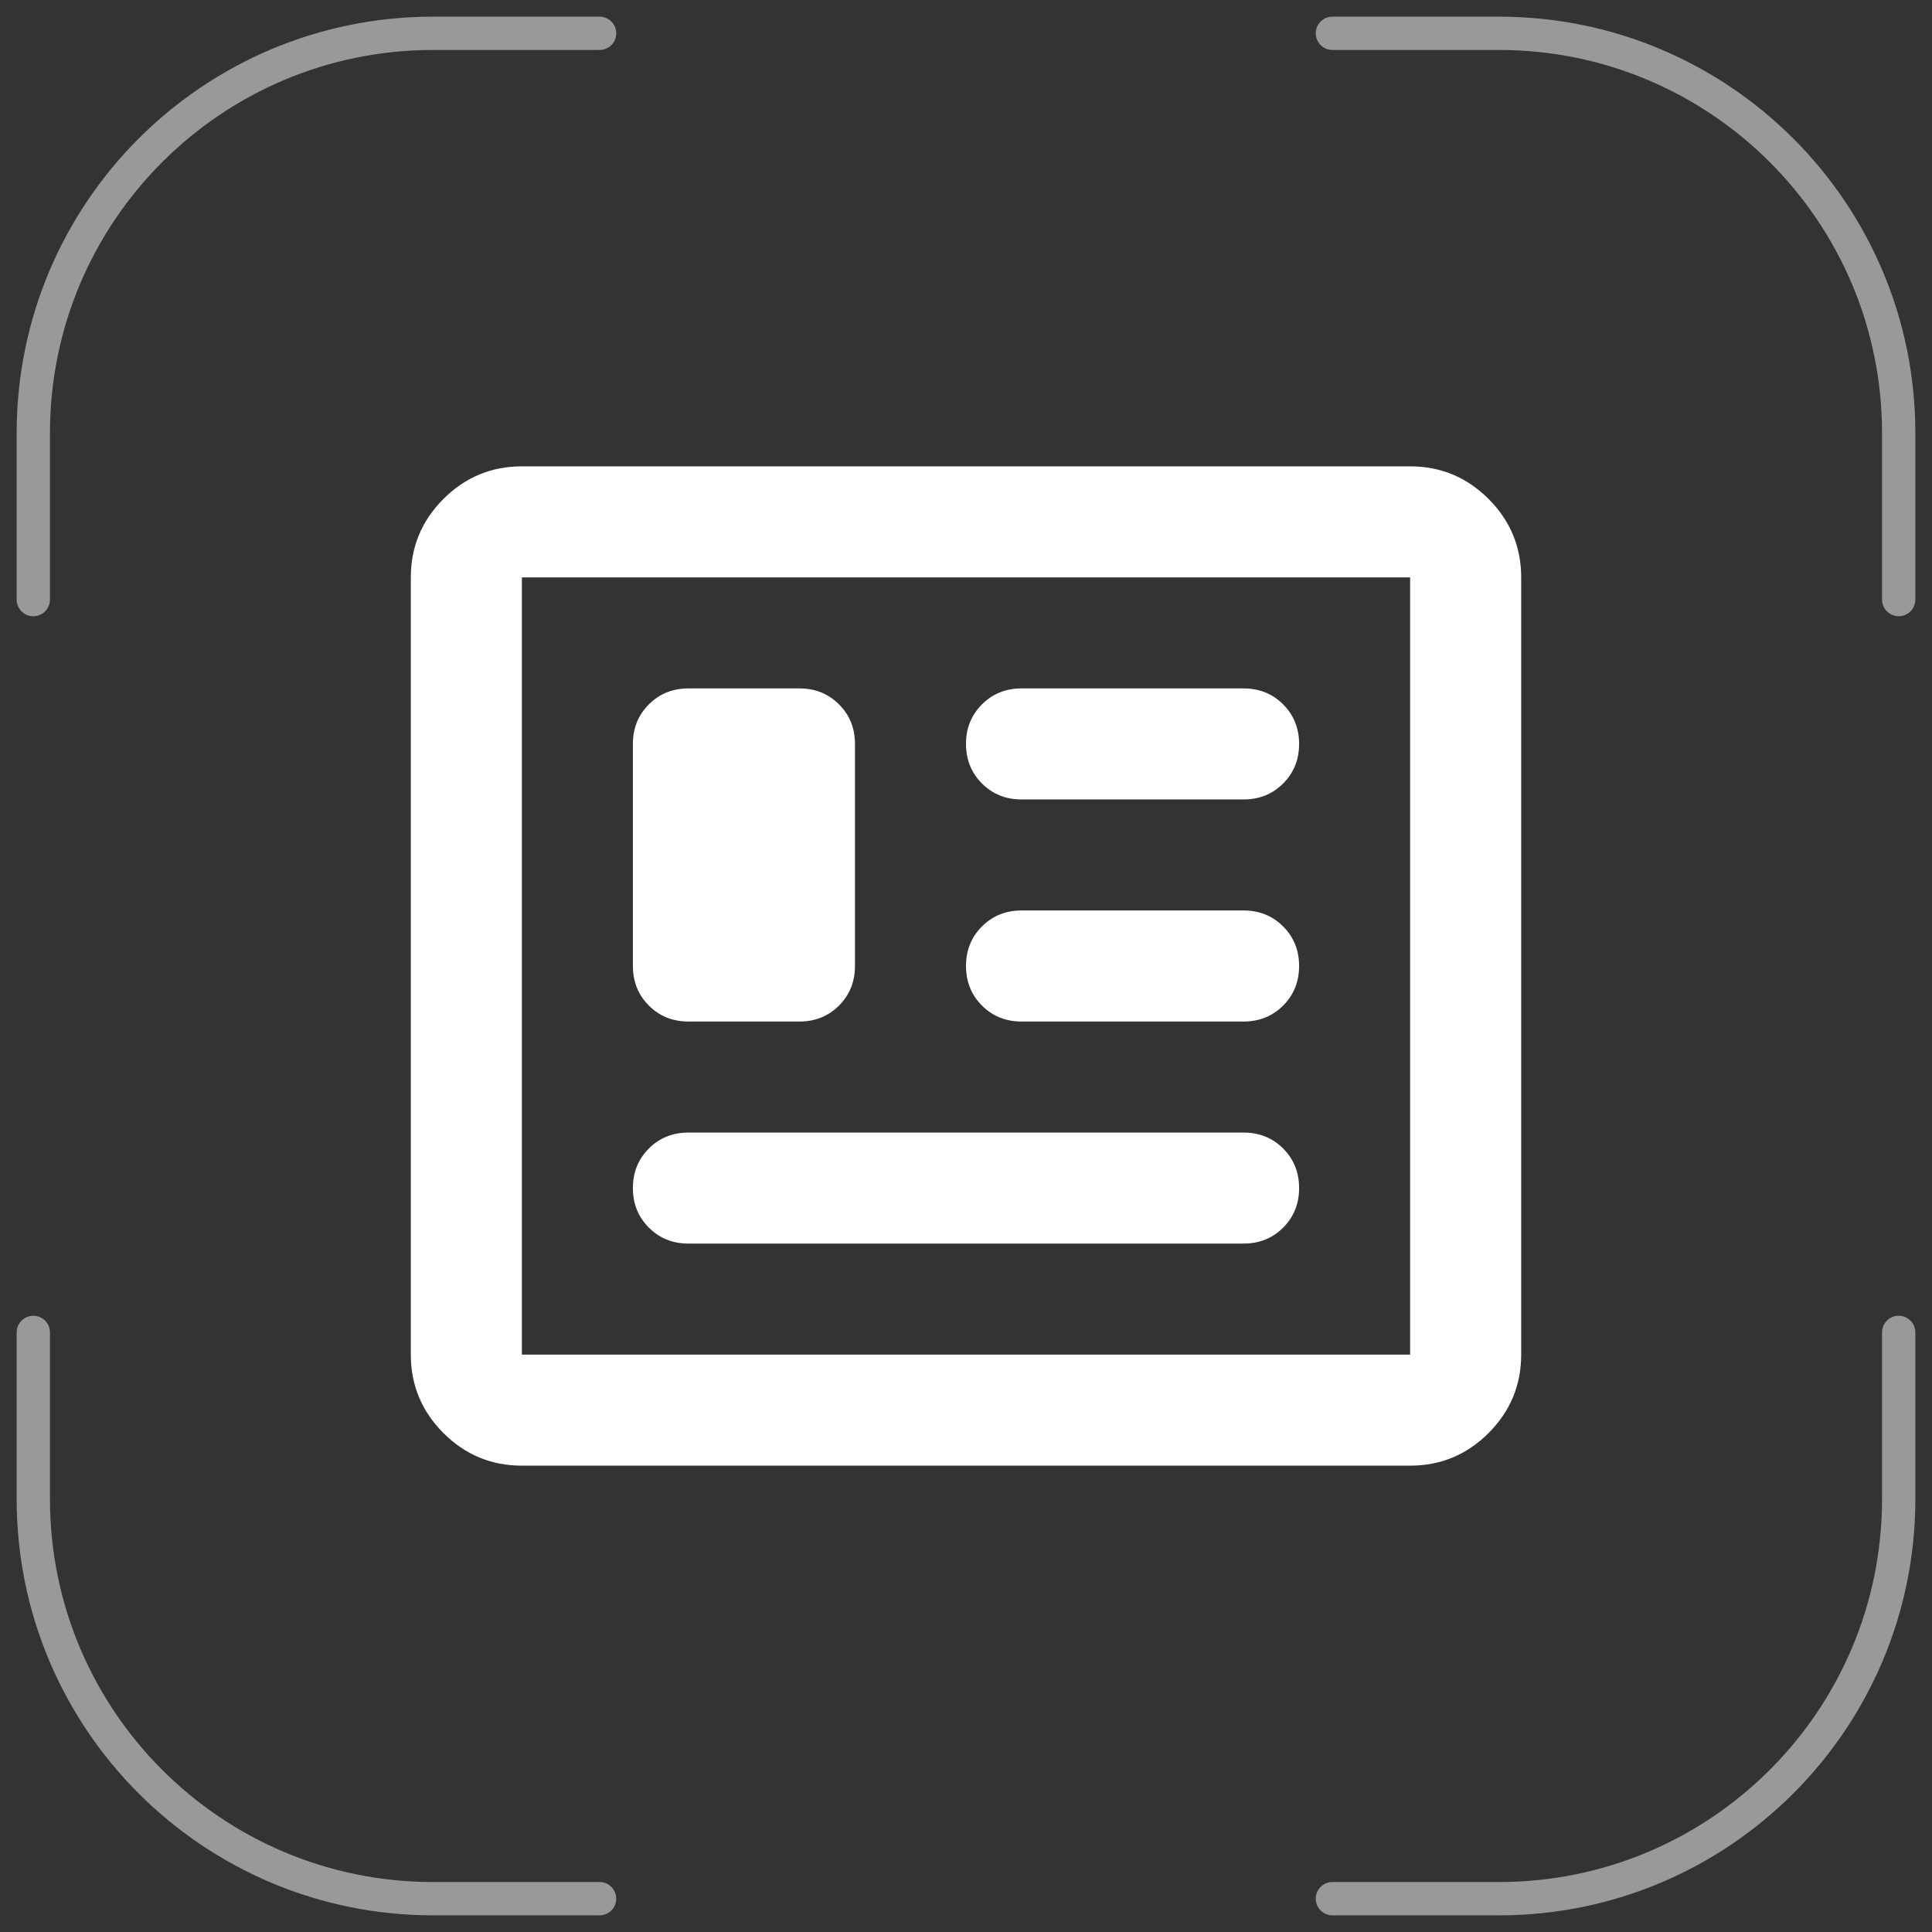 <svg width="58" height="58" viewBox="0 0 58 58" fill="none" xmlns="http://www.w3.org/2000/svg">
<rect x="0" y="0" width="58" height="58" fill="#333333" stroke="none"/>
<path d="M18 1H13C6.373 1 1 6.373 1 13V18" stroke="white" stroke-opacity="0.5" stroke-linecap="round"/>
<path d="M40 57L45 57C51.627 57 57 51.627 57 45L57 40" stroke="white" stroke-opacity="0.5" stroke-linecap="round"/>
<path d="M57 18L57 13C57 6.373 51.627 1 45 1L40 1" stroke="white" stroke-opacity="0.5" stroke-linecap="round"/>
<mask id="mask0_111_295" style="mask-type:alpha" maskUnits="userSpaceOnUse" x="9" y="9" width="40" height="40">
<rect x="9" y="9" width="40" height="40" fill="#D9D9D9"/>
</mask>
<g mask="url(#mask0_111_295)">
<path d="M15.667 44C14.75 44 13.965 43.674 13.312 43.021C12.66 42.368 12.333 41.583 12.333 40.667V17.333C12.333 16.417 12.66 15.632 13.312 14.979C13.965 14.326 14.75 14 15.667 14H42.333C43.25 14 44.035 14.326 44.688 14.979C45.34 15.632 45.667 16.417 45.667 17.333V40.667C45.667 41.583 45.34 42.368 44.688 43.021C44.035 43.674 43.25 44 42.333 44H15.667ZM15.667 40.667H42.333V17.333H15.667V40.667ZM20.667 37.333H37.333C37.806 37.333 38.201 37.174 38.521 36.854C38.84 36.535 39 36.139 39 35.667C39 35.194 38.84 34.799 38.521 34.479C38.201 34.16 37.806 34 37.333 34H20.667C20.194 34 19.799 34.16 19.479 34.479C19.16 34.799 19 35.194 19 35.667C19 36.139 19.16 36.535 19.479 36.854C19.799 37.174 20.194 37.333 20.667 37.333ZM20.667 30.667H24C24.472 30.667 24.868 30.507 25.188 30.188C25.507 29.868 25.667 29.472 25.667 29V22.333C25.667 21.861 25.507 21.465 25.188 21.146C24.868 20.826 24.472 20.667 24 20.667H20.667C20.194 20.667 19.799 20.826 19.479 21.146C19.16 21.465 19 21.861 19 22.333V29C19 29.472 19.16 29.868 19.479 30.188C19.799 30.507 20.194 30.667 20.667 30.667ZM30.667 30.667H37.333C37.806 30.667 38.201 30.507 38.521 30.188C38.84 29.868 39 29.472 39 29C39 28.528 38.84 28.132 38.521 27.812C38.201 27.493 37.806 27.333 37.333 27.333H30.667C30.194 27.333 29.799 27.493 29.479 27.812C29.16 28.132 29 28.528 29 29C29 29.472 29.16 29.868 29.479 30.188C29.799 30.507 30.194 30.667 30.667 30.667ZM30.667 24H37.333C37.806 24 38.201 23.84 38.521 23.521C38.84 23.201 39 22.806 39 22.333C39 21.861 38.84 21.465 38.521 21.146C38.201 20.826 37.806 20.667 37.333 20.667H30.667C30.194 20.667 29.799 20.826 29.479 21.146C29.16 21.465 29 21.861 29 22.333C29 22.806 29.16 23.201 29.479 23.521C29.799 23.84 30.194 24 30.667 24Z" fill="white"/>
</g>
<path d="M1 40L1 45C1 51.627 6.373 57 13 57L18 57" stroke="white" stroke-opacity="0.5" stroke-linecap="round"/>
</svg>
